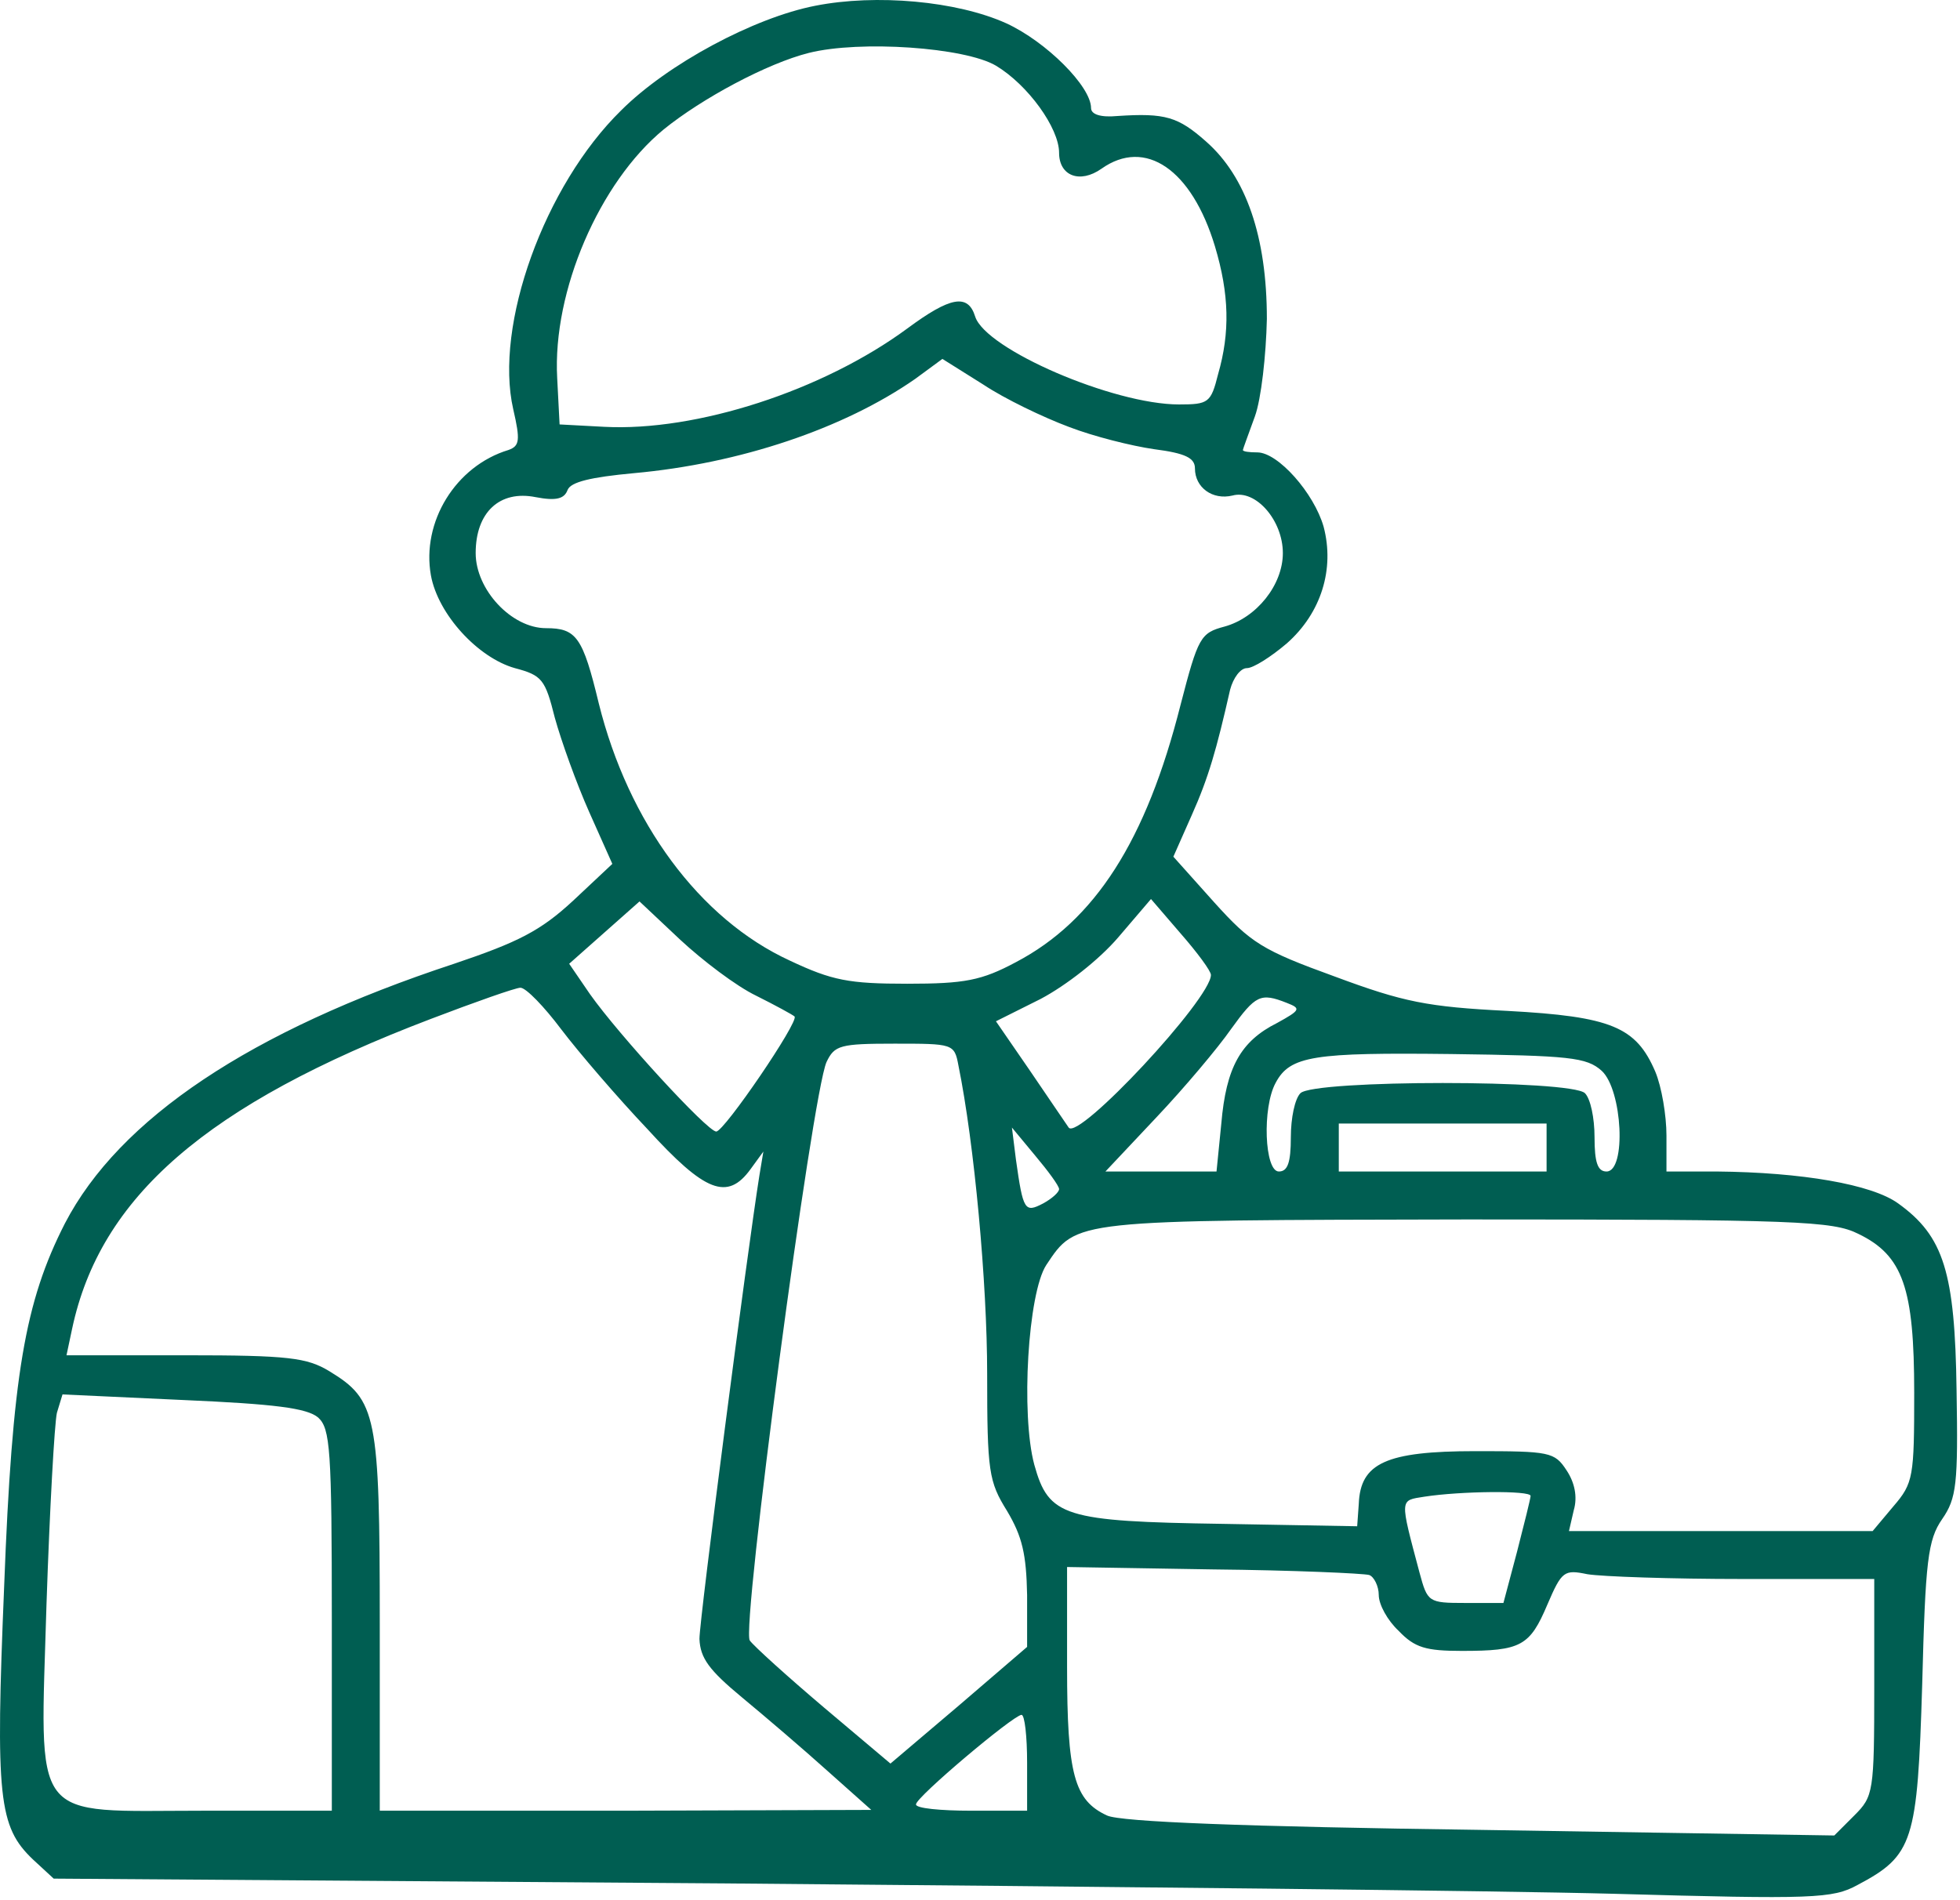 <?xml version="1.0" encoding="UTF-8"?> <svg xmlns="http://www.w3.org/2000/svg" width="327" height="317" viewBox="0 0 327 317" fill="none"><path d="M136.027 0.959C125.76 2.959 111.36 10.692 103.627 18.425C90.827 30.959 82.427 54.292 85.627 68.292C86.827 73.492 86.694 74.425 84.827 75.092C76.027 77.759 70.294 87.092 71.894 96.025C73.094 102.559 79.76 109.759 85.894 111.492C90.427 112.692 90.96 113.359 92.56 119.759C93.627 123.625 96.16 130.692 98.294 135.492L102.16 144.159L95.627 150.292C90.16 155.359 86.427 157.225 75.76 160.825C41.76 172.025 19.894 186.692 10.827 204.159C4.16 217.225 2.027 229.492 0.694 264.692C-0.773 300.025 -0.24 304.825 5.494 310.292L8.96 313.492L121.094 314.292C182.827 314.825 249.627 315.492 269.36 316.025C302.56 316.959 305.76 316.825 309.894 314.559C319.227 309.625 319.894 307.359 320.694 281.092C321.227 260.425 321.627 256.959 324.027 253.492C326.427 250.025 326.694 247.625 326.427 232.025C326.16 212.292 324.294 206.292 316.694 200.825C312.294 197.625 300.56 195.625 286.427 195.492H278.027V189.492C278.027 186.159 277.227 181.359 276.16 178.825C272.96 171.359 268.827 169.625 251.494 168.692C238.16 168.025 234.16 167.225 222.694 162.959C210.56 158.559 208.694 157.359 202.56 150.559L195.76 142.959L198.827 136.025C201.627 129.759 202.96 125.092 205.227 115.092C205.76 113.092 206.96 111.492 208.027 111.492C209.094 111.492 212.027 109.625 214.694 107.359C220.427 102.292 222.694 94.959 220.827 87.892C219.227 82.292 213.227 75.492 209.76 75.492C208.427 75.492 207.36 75.359 207.36 75.092C207.36 74.959 208.294 72.425 209.36 69.492C210.427 66.559 211.227 59.225 211.36 53.225C211.36 39.492 207.894 29.492 201.227 23.625C196.56 19.492 194.427 18.826 186.427 19.359C183.627 19.625 182.027 19.092 182.027 18.026C182.027 14.425 174.56 6.959 167.894 3.892C159.627 0.159 146.16 -1.041 136.027 0.959ZM166.16 10.959C171.494 14.159 176.694 21.359 176.694 25.492C176.694 29.359 180.16 30.692 183.76 28.159C191.094 22.959 198.827 28.292 202.694 41.092C205.094 49.092 205.227 55.492 203.227 62.425C202.027 67.225 201.627 67.492 196.694 67.492C185.76 67.492 164.427 58.292 162.694 52.825C161.494 48.959 158.56 49.492 151.36 54.825C137.227 65.225 116.16 72.025 100.827 71.225L93.36 70.826L92.96 63.092C92.16 48.559 100.027 30.425 110.694 21.625C117.094 16.425 128.027 10.559 134.96 8.825C143.494 6.692 160.96 7.892 166.16 10.959ZM178.294 71.225C182.427 72.826 188.827 74.425 192.56 74.959C197.76 75.626 199.36 76.425 199.36 78.159C199.36 81.359 202.294 83.492 205.627 82.692C209.494 81.626 214.027 86.826 214.027 92.292C214.027 97.626 209.627 103.092 204.294 104.559C200.294 105.625 199.894 106.292 196.96 117.625C191.227 140.292 182.694 153.625 169.494 160.559C163.76 163.625 160.96 164.159 151.36 164.159C141.627 164.159 138.827 163.625 131.76 160.292C116.694 153.359 104.827 137.225 99.894 117.359C97.227 106.292 96.16 104.825 91.094 104.825C85.36 104.825 79.36 98.425 79.36 92.292C79.36 85.492 83.36 81.759 89.36 82.959C92.827 83.626 94.16 83.225 94.694 81.759C95.227 80.425 98.56 79.626 105.76 78.959C123.494 77.359 140.827 71.492 152.694 63.225L157.227 59.892L164.027 64.159C167.627 66.559 174.027 69.626 178.294 71.225ZM126.16 166.159C129.36 167.759 132.294 169.359 132.56 169.625C133.36 170.425 120.827 188.825 119.494 188.825C118.027 188.825 103.227 172.692 98.427 165.892L94.96 160.825L100.827 155.625L106.694 150.425L113.494 156.825C117.227 160.292 122.827 164.559 126.16 166.159ZM202.027 162.692C202.027 166.692 179.894 190.425 178.294 188.159C177.76 187.359 174.827 183.092 171.76 178.559L166.16 170.425L173.627 166.692C177.894 164.425 183.36 160.159 186.56 156.425L192.027 150.025L196.96 155.759C199.76 158.959 202.027 162.025 202.027 162.692ZM93.627 171.759C96.56 175.625 103.094 183.225 108.027 188.425C117.627 198.959 121.36 200.425 125.227 195.092L127.36 192.159L126.694 196.159C124.694 208.692 116.694 270.159 116.694 273.492C116.827 276.692 118.294 278.692 123.76 283.225C127.627 286.425 134.027 291.892 138.027 295.492L145.36 302.025L104.427 302.159H63.36V270.825C63.36 236.025 62.827 233.625 54.96 228.825C51.227 226.559 48.16 226.159 30.96 226.159H11.094L12.027 221.759C16.694 199.759 34.427 184.292 71.894 170.025C79.227 167.225 86.027 164.825 86.827 164.825C87.76 164.825 90.827 168.025 93.627 171.759ZM214.694 167.359C217.094 168.292 216.96 168.559 213.094 170.692C206.96 173.759 204.56 178.159 203.76 187.492L202.96 195.492H193.627H184.427L192.96 186.425C197.627 181.492 203.227 174.825 205.36 171.759C209.494 166.025 210.294 165.625 214.694 167.359ZM159.894 177.759C162.56 190.825 164.694 214.159 164.694 229.225C164.694 245.625 164.96 247.225 168.027 252.159C170.56 256.425 171.227 259.359 171.36 266.159V274.825L160.027 284.559L148.56 294.292L137.494 284.959C131.36 279.759 125.76 274.692 125.094 273.759C123.627 271.892 135.494 182.559 137.894 177.225C139.227 174.425 140.16 174.159 149.227 174.159C158.96 174.159 159.227 174.159 159.894 177.759ZM267.227 178.692C270.694 181.892 271.36 195.492 268.027 195.492C266.56 195.492 266.027 194.025 266.027 189.759C266.027 186.559 265.36 183.359 264.427 182.425C262.16 180.159 219.227 180.159 216.96 182.425C216.027 183.359 215.36 186.559 215.36 189.759C215.36 194.025 214.827 195.492 213.36 195.492C210.96 195.492 210.56 184.825 212.827 180.692C215.227 176.159 219.227 175.625 242.16 175.892C261.894 176.159 264.694 176.425 267.227 178.692ZM258.027 191.492V195.492H240.694H223.36V191.492V187.492H240.694H258.027V191.492ZM176.694 198.425C176.694 198.959 175.494 200.025 174.027 200.825C170.96 202.425 170.694 202.025 169.494 193.492L168.827 188.159L172.694 192.825C174.827 195.359 176.694 197.892 176.694 198.425ZM310.027 205.892C317.494 209.492 319.36 214.959 319.36 232.425C319.36 246.425 319.227 247.492 315.894 251.359L312.427 255.492H287.094H261.76L262.56 252.025C263.227 249.759 262.694 247.359 261.36 245.359C259.36 242.292 258.56 242.159 246.16 242.159C231.227 242.159 226.96 244.159 226.694 250.959L226.427 254.692L204.027 254.292C177.494 253.892 174.96 253.092 172.56 244.425C170.294 236.025 171.494 215.759 174.56 211.092C179.627 203.492 178.827 203.625 244.694 203.492C299.894 203.492 305.76 203.759 310.027 205.892ZM53.094 236.559C55.094 238.425 55.36 241.759 55.36 270.425V302.159H34.027C4.694 302.159 6.694 304.825 7.76 267.625C8.294 251.759 9.094 237.492 9.494 235.759L10.427 232.692L30.56 233.625C45.76 234.292 51.227 234.959 53.094 236.559ZM255.36 249.625C255.36 250.025 254.294 254.292 253.094 258.959L250.827 267.492H244.427C238.294 267.492 238.16 267.359 236.827 262.425C233.494 249.892 233.494 250.425 237.627 249.759C243.627 248.825 255.36 248.692 255.36 249.625ZM228.427 262.825C229.227 263.092 230.027 264.692 230.027 266.159C230.027 267.759 231.494 270.425 233.36 272.159C236.027 274.959 237.894 275.492 243.894 275.492C253.76 275.492 255.227 274.692 258.16 267.759C260.56 262.159 260.96 261.892 264.827 262.692C267.227 263.092 278.827 263.492 290.827 263.492H312.694V281.492C312.694 299.092 312.56 299.759 309.36 302.959L306.027 306.292L246.96 305.359C207.76 304.825 186.96 304.025 184.694 302.959C179.227 300.425 178.027 296.159 178.027 278.159V261.492L202.294 261.892C215.76 262.025 227.494 262.559 228.427 262.825ZM171.36 294.159V302.159H162.027C156.96 302.159 152.694 301.759 152.827 301.092C152.827 299.892 168.96 286.292 170.427 286.159C170.96 286.159 171.36 289.759 171.36 294.159Z" fill="#005E52"></path></svg> 